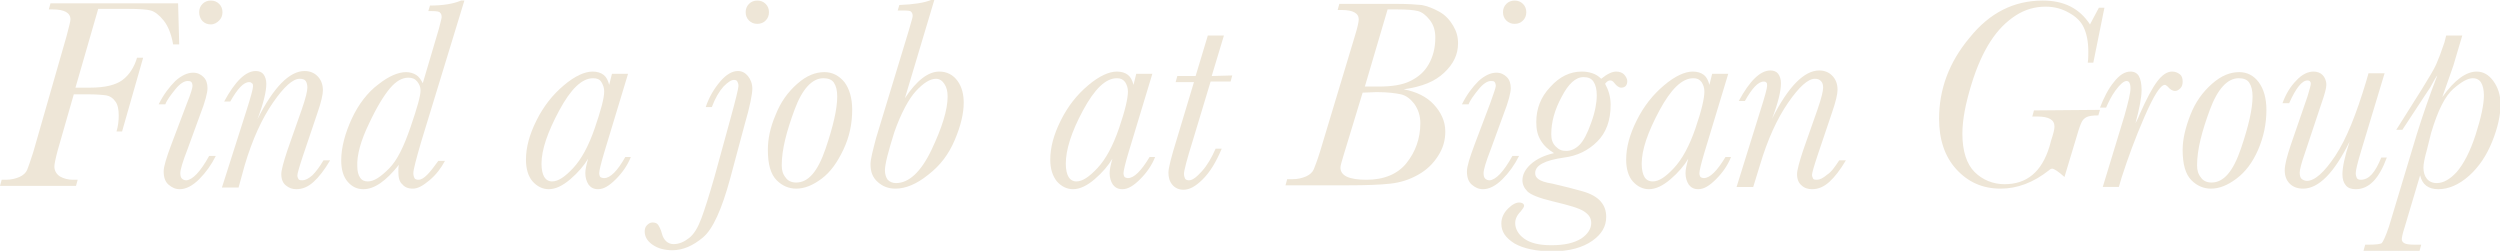 <?xml version="1.0" encoding="utf-8"?>
<!-- Generator: Adobe Illustrator 27.9.1, SVG Export Plug-In . SVG Version: 6.00 Build 0)  -->
<svg version="1.1" id="_レイヤー_2" xmlns="http://www.w3.org/2000/svg" xmlns:xlink="http://www.w3.org/1999/xlink" x="0px"
	 y="0px" viewBox="0 0 450.6 45.2" style="enable-background:new 0 0 450.6 45.2;" xml:space="preserve">
<style type="text/css">
	.st0{fill:#EEE6D7;}
</style>
<g id="_レイヤー_1-2">
	<g>
		<path class="st0" d="M32.1,0.6L32.3,8h-1.1c-0.3-1.8-0.9-3.3-1.7-4.3c-0.8-1-1.6-1.6-2.3-1.8c-0.7-0.2-2.1-0.3-4.2-0.3h-5.3
			l-4.1,14.2h2.6c2.8,0,4.7-0.5,5.9-1.4s2.1-2.3,2.6-4h1.1l-3.8,13.3H21c0.3-1,0.4-2,0.4-2.9c0-1.1-0.2-2-0.6-2.5
			c-0.4-0.6-1-1-1.6-1.1S17.3,17,15.8,17h-2.5l-2.9,10.1c-0.4,1.5-0.6,2.5-0.6,2.9c0,0.8,0.4,1.4,1,1.8c0.7,0.4,1.5,0.6,2.4,0.6h0.8
			l-0.3,1.1H0l0.3-1.1H1c1,0,1.8-0.2,2.5-0.5s1.2-0.8,1.4-1.3S5.5,29,6,27.4l6-20.9c0.4-1.6,0.7-2.6,0.7-3c0-1.2-1.1-1.8-3.2-1.8
			H8.8l0.3-1.1L32.1,0.6L32.1,0.6z"/>
		<path class="st0" d="M37.7,28.1h1.2c-0.8,1.6-1.8,3-3,4.2c-1.2,1.2-2.4,1.8-3.5,1.8c-0.8,0-1.4-0.3-2-0.8
			c-0.6-0.5-0.9-1.3-0.9-2.4c0-0.9,0.5-2.5,1.4-4.9l2.8-7.4c0.7-1.7,1-2.8,1-3.1c0-0.3-0.1-0.6-0.2-0.7c-0.2-0.2-0.4-0.2-0.7-0.2
			c-0.6,0-1.4,0.5-2.2,1.5s-1.5,1.9-1.8,2.7h-1.2c0.9-1.8,1.9-3.1,3-4.2c1.1-1,2.2-1.5,3.2-1.5c0.8,0,1.4,0.3,1.9,0.8
			c0.5,0.5,0.7,1.2,0.7,2c0,0.8-0.4,2.4-1.3,4.7l-2.3,6.3c-0.9,2.3-1.3,3.7-1.3,4.3c0,0.5,0.1,0.8,0.3,1s0.5,0.3,0.8,0.3
			C34.7,32.4,36.1,31,37.7,28.1L37.7,28.1z M35.9,2.2c0-0.6,0.2-1.1,0.6-1.5s0.9-0.6,1.5-0.6s1.1,0.2,1.5,0.6s0.6,0.9,0.6,1.5
			s-0.2,1.1-0.6,1.5S38.6,4.4,38,4.4s-1.1-0.2-1.5-0.6S35.9,2.8,35.9,2.2L35.9,2.2z"/>
		<path class="st0" d="M58.3,28.9h1.2c-1,1.7-2,3-3,3.9c-1,0.9-2,1.3-3.1,1.3c-0.7,0-1.3-0.2-1.9-0.7c-0.5-0.4-0.8-1.1-0.8-2
			c0-0.7,0.4-2.2,1.1-4.3l2.6-7.4c0.7-2,1-3.3,1-3.9c0-0.5-0.1-0.9-0.3-1.2s-0.6-0.4-1.1-0.4c-1.2,0-2.8,1.4-4.8,4.3
			c-2,2.9-3.7,6.6-5.1,11.3L43,33.8h-3L44.4,20c0.8-2.5,1.2-4,1.2-4.4c0-0.3,0-0.5-0.2-0.6c-0.1-0.1-0.2-0.2-0.5-0.2
			c-1,0-2.1,1.2-3.4,3.5h-1.1c2-3.7,3.9-5.5,5.7-5.5c0.6,0,1.1,0.2,1.4,0.6c0.3,0.4,0.5,1,0.5,1.7c0,1.4-0.5,3.5-1.6,6.4
			c2.9-5.8,5.8-8.7,8.5-8.7c0.9,0,1.7,0.3,2.3,0.9s1,1.4,1,2.6c0,0.7-0.3,2.1-1,4.1l-2.6,7.7c-0.7,2.1-1,3.2-1,3.5
			c0,0.3,0.1,0.5,0.2,0.7c0.2,0.2,0.4,0.2,0.7,0.2c0.5,0,1.1-0.3,1.8-0.9C56.9,31,57.6,30.1,58.3,28.9L58.3,28.9z"/>
		<path class="st0" d="M79,29h1.2c-0.7,1.3-1.6,2.5-2.8,3.5s-2.1,1.5-3,1.5c-0.9,0-1.5-0.3-1.9-0.8C72,32.8,71.8,32,71.8,31
			c0-0.5,0-0.9,0.1-1.3c-2.3,2.9-4.4,4.4-6.4,4.4c-1.1,0-2-0.4-2.8-1.3c-0.8-0.9-1.2-2.2-1.2-3.9c0-2.3,0.7-4.9,1.9-7.5
			s2.9-4.8,4.8-6.2c1.9-1.5,3.6-2.2,5-2.2c0.7,0,1.3,0.2,1.8,0.5s0.9,0.9,1.2,1.5l2.9-9.8c0.3-1.2,0.5-1.9,0.5-2.1
			c0-0.4-0.1-0.7-0.3-0.8C79.3,2.1,78.7,2,77.9,2h-0.7l0.3-1c2.3,0,4.2-0.3,5.6-0.9h0.6l-7.8,25.5c-0.9,3.1-1.4,5-1.4,5.6
			c0,0.4,0.1,0.7,0.2,0.9s0.4,0.3,0.7,0.3c0.5,0,1-0.3,1.6-0.9S78.2,30.1,79,29L79,29z M64.4,30c0,0.9,0.2,1.6,0.5,2
			c0.3,0.5,0.8,0.7,1.4,0.7c1.1,0,2.3-0.8,3.8-2.3s2.7-4,3.9-7.5s1.8-5.6,1.8-6.6c0-0.6-0.2-1.1-0.6-1.6s-0.9-0.7-1.6-0.7
			c-1.1,0-2.2,0.6-3.3,1.9s-2.4,3.4-3.8,6.4C65,25.4,64.3,28,64.4,30L64.4,30z"/>
		<path class="st0" d="M110.3,13.3h2.9l-4.3,14.2c-0.6,2-0.9,3.3-0.9,3.7c0,0.3,0.1,0.6,0.2,0.7s0.4,0.2,0.7,0.2
			c1.1,0,2.4-1.3,3.8-3.8h1c-0.6,1.5-1.5,2.8-2.7,4s-2.2,1.8-3.2,1.8c-0.8,0-1.3-0.3-1.7-0.8c-0.4-0.6-0.6-1.3-0.6-2.1
			c0-0.7,0.2-1.5,0.5-2.6c-0.7,1.2-1.8,2.5-3.2,3.7c-1.4,1.2-2.7,1.8-3.9,1.8c-1.1,0-2.1-0.5-2.9-1.4s-1.2-2.3-1.2-3.9
			c0-2.2,0.6-4.5,1.9-7.1s2.9-4.6,4.9-6.3c2-1.7,3.8-2.5,5.2-2.5c0.8,0,1.5,0.2,2,0.6c0.5,0.4,0.8,1,1,1.8L110.3,13.3L110.3,13.3z
			 M97.6,29.5c0,1.1,0.2,1.9,0.5,2.4c0.3,0.5,0.8,0.8,1.4,0.8c1.1,0,2.3-0.8,3.8-2.4c1.5-1.6,2.8-4,3.9-7.2c1.1-3.2,1.7-5.4,1.7-6.6
			c0-0.7-0.2-1.2-0.5-1.7c-0.3-0.5-0.8-0.7-1.5-0.7c-2,0-4,1.9-6.1,5.8S97.6,27,97.6,29.5z"/>
		<path class="st0" d="M128.3,19.3h-1.1c0.6-1.8,1.5-3.3,2.6-4.6s2.2-1.9,3.2-1.9c0.7,0,1.3,0.3,1.8,0.9c0.5,0.6,0.8,1.4,0.8,2.3
			s-0.4,3.1-1.4,6.5l-2.6,9.7c-1.5,5.5-3.1,9.1-4.9,10.6s-3.6,2.3-5.5,2.3c-1.4,0-2.6-0.3-3.6-1s-1.4-1.5-1.4-2.4
			c0-0.4,0.1-0.8,0.4-1.1c0.3-0.3,0.6-0.5,1-0.5c0.4,0,0.8,0.1,1,0.4c0.2,0.3,0.5,0.8,0.7,1.6c0.3,1.2,1.1,1.9,2.1,1.9
			c1,0,1.9-0.4,2.8-1.1s1.6-1.9,2.2-3.5s1.4-4.1,2.4-7.6l2.8-10.2c1-3.6,1.5-5.7,1.5-6.1c0-0.4-0.1-0.6-0.2-0.8
			c-0.1-0.2-0.3-0.3-0.6-0.3c-0.5,0-1.1,0.4-1.9,1.2C129.6,16.5,128.9,17.7,128.3,19.3L128.3,19.3z M134.4,2.2
			c0-0.6,0.2-1.1,0.6-1.5c0.4-0.4,0.9-0.6,1.5-0.6c0.6,0,1.1,0.2,1.5,0.6s0.6,0.9,0.6,1.5s-0.2,1.1-0.6,1.5
			c-0.4,0.4-0.9,0.6-1.5,0.6s-1.1-0.2-1.5-0.6S134.4,2.8,134.4,2.2L134.4,2.2z"/>
		<path class="st0" d="M138.4,27c0-1.9,0.4-4,1.4-6.3c0.9-2.3,2.2-4.1,3.9-5.6s3.3-2.1,4.9-2.1c1.4,0,2.6,0.6,3.6,1.8
			c0.9,1.2,1.4,2.9,1.4,5c0,2.5-0.5,4.9-1.6,7.2s-2.3,4-3.9,5.2c-1.6,1.2-3.1,1.8-4.6,1.8c-1.3,0-2.5-0.5-3.5-1.5
			C138.9,31.4,138.4,29.6,138.4,27L138.4,27z M140.9,29.8c0,0.9,0.2,1.6,0.7,2.2c0.4,0.6,1.1,0.9,1.9,0.9c2.2,0,3.9-2,5.3-6.1
			s2.1-7.2,2.1-9.4c0-1.1-0.2-1.9-0.6-2.5s-1.1-0.8-1.9-0.8c-2,0-3.8,1.9-5.2,5.7S140.9,26.9,140.9,29.8L140.9,29.8z"/>
		<path class="st0" d="M163.1,17.7c2.1-3.2,4.2-4.8,6.2-4.8c1.4,0,2.5,0.6,3.3,1.7s1.1,2.5,1.1,3.9c0,1.9-0.5,4.1-1.6,6.7
			s-2.6,4.6-4.8,6.3c-2.1,1.7-4.1,2.5-5.9,2.5c-1.3,0-2.3-0.4-3.2-1.2c-0.9-0.8-1.3-1.8-1.3-3.2c0-0.9,0.4-2.4,1-4.7l5.9-19.4
			c0.4-1.5,0.7-2.3,0.7-2.6c0-0.4-0.1-0.6-0.3-0.8c-0.2-0.2-0.7-0.2-1.6-0.2h-0.8l0.3-1c2.6-0.1,4.5-0.4,5.7-0.9h0.6L163.1,17.7
			L163.1,17.7z M159.5,30.7c0,0.7,0.2,1.3,0.5,1.7c0.4,0.4,0.9,0.6,1.5,0.6c2.3,0,4.5-2,6.4-6s2.9-7.2,2.9-9.6c0-1-0.2-1.7-0.6-2.3
			s-0.9-0.9-1.5-0.9c-1.1,0-2.3,0.8-3.6,2.2s-2.7,4-3.9,7.4C160.1,27.3,159.5,29.6,159.5,30.7L159.5,30.7z"/>
		<path class="st0" d="M204.8,13.3h2.9l-4.3,14.2c-0.6,2-0.9,3.3-0.9,3.7c0,0.3,0.1,0.6,0.2,0.7s0.4,0.2,0.6,0.2
			c1.1,0,2.4-1.3,3.9-3.8h1c-0.6,1.5-1.5,2.8-2.7,4s-2.2,1.8-3.2,1.8c-0.8,0-1.3-0.3-1.7-0.8c-0.4-0.6-0.6-1.3-0.6-2.1
			c0-0.7,0.2-1.5,0.5-2.6c-0.7,1.2-1.8,2.5-3.2,3.7s-2.7,1.8-3.9,1.8c-1.1,0-2.1-0.5-2.9-1.4c-0.8-1-1.2-2.3-1.2-3.9
			c0-2.2,0.6-4.5,1.9-7.1s2.9-4.6,4.9-6.3c2-1.7,3.8-2.5,5.2-2.5c0.8,0,1.5,0.2,2,0.6c0.5,0.4,0.8,1,1,1.8L204.8,13.3L204.8,13.3z
			 M192.1,29.5c0,1.1,0.2,1.9,0.5,2.4c0.3,0.5,0.8,0.8,1.4,0.8c1.1,0,2.3-0.8,3.8-2.4c1.5-1.6,2.8-4,3.9-7.2
			c1.1-3.2,1.6-5.4,1.6-6.6c0-0.7-0.2-1.2-0.5-1.7c-0.4-0.5-0.8-0.7-1.5-0.7c-2,0-4,1.9-6.1,5.8S192.1,27,192.1,29.5L192.1,29.5z"/>
		<path class="st0" d="M222.1,13.6l-0.3,1.1h-3.6l-3.2,10.6c-1.1,3.5-1.6,5.5-1.6,6c0,0.4,0.1,0.7,0.2,0.9s0.4,0.3,0.7,0.3
			c0.6,0,1.3-0.5,2.3-1.6s1.8-2.5,2.5-4.1h1.1c-1,2.4-2.1,4.2-3.4,5.5s-2.4,1.9-3.5,1.9c-0.8,0-1.5-0.3-2-0.9
			c-0.5-0.6-0.7-1.3-0.7-2.2c0-0.8,0.5-2.8,1.5-6l3.1-10.3h-3.3l0.3-1.1h3.3l2.2-7.3h2.9l-2.2,7.3L222.1,13.6L222.1,13.6z"/>
		<path class="st0" d="M253,16.1c2.2,0.4,4.1,1.3,5.4,2.7s2.1,3,2.1,4.9c0,1.6-0.4,3-1.3,4.4c-0.9,1.4-2,2.5-3.6,3.4
			c-1.6,0.9-3.2,1.4-5,1.6s-4.3,0.3-7.6,0.3h-11.3l0.3-1.1h0.9c1,0,1.8-0.2,2.5-0.5s1.2-0.8,1.4-1.3s0.6-1.5,1.1-3.1l6.3-20.9
			c0.5-1.6,0.7-2.6,0.7-3c0-1.1-1-1.7-3.1-1.7h-0.7l0.3-1.1h10.5c1.8,0,3.3,0.1,4.3,0.2c1.1,0.2,2.1,0.6,3.2,1.2s1.9,1.5,2.5,2.5
			c0.6,1,0.9,2,0.9,3.2c0,2-0.8,3.7-2.5,5.3S256.4,15.6,253,16.1L253,16.1z M245.6,16.7l-3.5,11.5c-0.3,1-0.5,1.7-0.5,2
			c0,1.5,1.6,2.2,4.7,2.2s5.6-1,7.2-3s2.5-4.4,2.5-7.2c0-1.4-0.4-2.5-1.1-3.5c-0.7-0.9-1.5-1.5-2.4-1.7c-0.9-0.2-2.4-0.4-4.4-0.4
			L245.6,16.7L245.6,16.7z M246,15.6h2.5c2.4,0,4.3-0.3,5.7-1s2.5-1.6,3.3-3s1.2-3,1.2-4.8c0-1.3-0.3-2.3-1-3.2s-1.4-1.4-2.1-1.6
			c-0.8-0.2-2-0.3-3.7-0.3h-1.8L246,15.6L246,15.6z"/>
		<path class="st0" d="M272.6,28.1h1.2c-0.8,1.6-1.8,3-3,4.2c-1.2,1.2-2.4,1.8-3.5,1.8c-0.8,0-1.4-0.3-2-0.8
			c-0.6-0.5-0.9-1.3-0.9-2.4c0-0.9,0.5-2.5,1.4-4.9l2.8-7.4c0.6-1.7,1-2.8,1-3.1c0-0.3-0.1-0.6-0.2-0.7c-0.1-0.2-0.4-0.2-0.7-0.2
			c-0.6,0-1.4,0.5-2.2,1.5s-1.5,1.9-1.8,2.7h-1.2c0.9-1.8,1.9-3.1,3-4.2c1.1-1,2.2-1.5,3.2-1.5c0.8,0,1.4,0.3,1.9,0.8
			c0.5,0.5,0.7,1.2,0.7,2c0,0.8-0.4,2.4-1.3,4.7l-2.3,6.3c-0.9,2.3-1.3,3.7-1.3,4.3c0,0.5,0.1,0.8,0.3,1s0.5,0.3,0.8,0.3
			C269.6,32.4,271,31,272.6,28.1L272.6,28.1z M270.9,2.2c0-0.6,0.2-1.1,0.6-1.5s0.9-0.6,1.5-0.6s1.1,0.2,1.5,0.6s0.6,0.9,0.6,1.5
			s-0.2,1.1-0.6,1.5s-0.9,0.6-1.5,0.6s-1.1-0.2-1.5-0.6S270.9,2.8,270.9,2.2L270.9,2.2z"/>
		<path class="st0" d="M280.1,27.6c-1-0.6-1.8-1.3-2.4-2.3s-0.8-2-0.8-3.3c0-2.4,0.8-4.5,2.5-6.3c1.7-1.9,3.6-2.8,5.7-2.8
			c0.7,0,1.3,0.1,1.9,0.3s1.1,0.5,1.6,1c1.1-0.9,2-1.3,2.7-1.3c0.6,0,1.1,0.2,1.4,0.5s0.6,0.8,0.6,1.2c0,0.8-0.4,1.2-1.1,1.2
			c-0.4,0-0.8-0.3-1.2-0.8c-0.3-0.4-0.5-0.5-0.8-0.5c-0.3,0-0.6,0.2-0.9,0.6c0.6,1.1,1,2.3,1,3.8c0,2.8-0.8,5-2.4,6.6
			c-1.6,1.6-3.6,2.6-6,2.9c-3.5,0.5-5.2,1.4-5.2,2.8c0,0.5,0.2,0.8,0.6,1.1c0.4,0.3,1.2,0.6,2.5,0.8c2.2,0.5,4.1,1,5.5,1.4
			c1.4,0.4,2.5,1,3.2,1.8s1,1.7,1,2.8c0,1.7-0.8,3.1-2.5,4.3s-4.1,1.9-7.2,1.9c-2.9,0-5.2-0.5-6.8-1.4c-1.6-1-2.4-2.1-2.4-3.6
			c0-1,0.4-1.9,1.2-2.7s1.5-1.1,2-1.1s0.9,0.2,0.9,0.6c0,0.2-0.2,0.5-0.6,1c-0.7,0.7-1,1.4-1,2.1c0,1,0.5,2,1.6,2.8s2.7,1.2,4.9,1.2
			c2.4,0,4.1-0.4,5.4-1.2c1.2-0.8,1.8-1.8,1.8-2.8c0-0.9-0.4-1.5-1.3-2.1s-2.7-1.1-5.6-1.8c-2.5-0.6-4-1.2-4.6-1.8
			c-0.6-0.6-0.9-1.3-0.9-2c0-1,0.5-2,1.5-2.9S278.3,28,280.1,27.6L280.1,27.6z M279.6,24.2c0,0.9,0.2,1.6,0.8,2.2s1.1,0.8,1.9,0.8
			c0.9,0,1.7-0.4,2.4-1.1s1.4-2,2.1-4c0.7-1.9,1-3.6,1-4.9c0-1.1-0.2-1.9-0.6-2.5s-1-0.8-1.8-0.8c-1.4,0-2.7,1.2-3.9,3.5
			C280.2,19.8,279.6,22,279.6,24.2L279.6,24.2z"/>
		<path class="st0" d="M308.6,13.3h2.9l-4.3,14.2c-0.6,2-0.9,3.3-0.9,3.7c0,0.3,0.1,0.6,0.2,0.7s0.4,0.2,0.6,0.2
			c1.1,0,2.4-1.3,3.9-3.8h1c-0.6,1.5-1.5,2.8-2.7,4s-2.2,1.8-3.2,1.8c-0.8,0-1.3-0.3-1.7-0.8c-0.4-0.6-0.6-1.3-0.6-2.1
			c0-0.7,0.2-1.5,0.5-2.6c-0.7,1.2-1.8,2.5-3.2,3.7s-2.7,1.8-3.9,1.8c-1.1,0-2.1-0.5-2.9-1.4s-1.2-2.3-1.2-3.9
			c0-2.2,0.6-4.5,1.9-7.1s2.9-4.6,4.9-6.3c2-1.7,3.8-2.5,5.2-2.5c0.8,0,1.5,0.2,2,0.6c0.5,0.4,0.8,1,1,1.8L308.6,13.3L308.6,13.3z
			 M295.9,29.5c0,1.1,0.2,1.9,0.5,2.4c0.3,0.5,0.8,0.8,1.5,0.8c1.1,0,2.3-0.8,3.8-2.4c1.5-1.6,2.8-4,3.9-7.2
			c1.1-3.2,1.6-5.4,1.6-6.6c0-0.7-0.2-1.2-0.5-1.7c-0.4-0.5-0.8-0.7-1.5-0.7c-2,0-4,1.9-6.1,5.8S295.9,27,295.9,29.5L295.9,29.5z"/>
		<path class="st0" d="M331.5,28.9h1.2c-1,1.7-2,3-3,3.9c-1,0.9-2,1.3-3.1,1.3c-0.7,0-1.4-0.2-1.9-0.7c-0.5-0.4-0.8-1.1-0.8-2
			c0-0.7,0.4-2.2,1.1-4.3l2.6-7.4c0.7-2,1-3.3,1-3.9c0-0.5-0.1-0.9-0.4-1.2s-0.6-0.4-1.1-0.4c-1.2,0-2.8,1.4-4.8,4.3
			c-2,2.9-3.7,6.6-5.1,11.3l-1.2,3.9h-3l4.3-13.8c0.8-2.5,1.2-4,1.2-4.4c0-0.3,0-0.5-0.1-0.6c-0.1-0.1-0.2-0.2-0.5-0.2
			c-1,0-2.1,1.2-3.4,3.5h-1.1c2-3.7,3.9-5.5,5.7-5.5c0.6,0,1.1,0.2,1.4,0.6c0.3,0.4,0.5,1,0.5,1.7c0,1.4-0.5,3.5-1.6,6.4
			c2.9-5.8,5.8-8.7,8.5-8.7c0.9,0,1.7,0.3,2.3,0.9s1,1.4,1,2.6c0,0.7-0.3,2.1-1,4.1l-2.6,7.7c-0.7,2.1-1,3.2-1,3.5
			c0,0.3,0.1,0.5,0.2,0.7c0.1,0.2,0.4,0.2,0.7,0.2c0.5,0,1.1-0.3,1.8-0.9C330.1,31,330.7,30.1,331.5,28.9L331.5,28.9z"/>
		<path class="st0" d="M378.5,19.8l-0.3,1c-1,0-1.7,0.1-2.1,0.3c-0.4,0.2-0.7,0.5-0.9,0.9s-0.5,1.2-0.9,2.6l-2.2,7.3
			c-1.1-1-1.9-1.5-2.2-1.5c-0.2,0-0.4,0.1-0.6,0.3c-2.8,2.2-5.7,3.3-8.7,3.3c-3.3,0-5.9-1.2-8-3.5s-3.1-5.4-3.1-9.1
			c0-5.3,1.8-10.2,5.5-14.6c3.6-4.5,8-6.7,13.2-6.7c3.8,0,6.6,1.4,8.5,4.3l1.6-3h1l-2,9.9h-1c0.1-0.7,0.1-1.4,0.1-2
			c0-1.8-0.3-3.2-0.8-4.3c-0.5-1.1-1.4-2-2.7-2.7c-1.2-0.7-2.6-1.1-4.2-1.1c-1.9,0-3.7,0.5-5.4,1.6c-1.7,1.1-3.2,2.6-4.5,4.6
			s-2.5,4.6-3.5,7.9s-1.6,6.2-1.6,8.8c0,3.2,0.8,5.5,2.2,6.9s3.3,2.2,5.4,2.2c4,0,6.7-2.2,8.1-6.8l0.3-1.1c0.4-1.2,0.6-2,0.6-2.5
			c0-1.2-1-1.8-3.1-1.8h-0.9l0.3-1.1L378.5,19.8L378.5,19.8z"/>
		<path class="st0" d="M379.6,19.4h-1.1c0.7-1.8,1.5-3.4,2.5-4.6c1-1.3,2-1.9,3-1.9c0.7,0,1.2,0.3,1.5,0.8s0.5,1.4,0.5,2.5
			c0,1.4-0.4,3.4-1.1,6c0.1-0.2,0.4-0.7,0.8-1.7c1.2-2.7,2.2-4.6,3.1-5.8c0.9-1.2,1.8-1.8,2.7-1.8c0.6,0,1,0.2,1.4,0.5
			s0.5,0.8,0.5,1.3s-0.1,0.9-0.4,1.2s-0.6,0.5-1,0.5c-0.4,0-0.9-0.3-1.3-0.8c-0.2-0.2-0.4-0.3-0.5-0.3c-0.8,0-2,1.9-3.7,5.8
			s-3,7.5-4.1,10.9l-0.5,1.7h-2.9l3.9-12.8c0.7-2.5,1.1-4.1,1.1-5c0-0.5-0.1-0.8-0.2-1s-0.3-0.3-0.5-0.3c-0.5,0-1.2,0.6-2,1.7
			S380,18.5,379.6,19.4L379.6,19.4z"/>
		<path class="st0" d="M393.4,27c0-1.9,0.5-4,1.4-6.3c0.9-2.3,2.2-4.1,3.9-5.6s3.3-2.1,4.9-2.1c1.4,0,2.6,0.6,3.5,1.8s1.4,2.9,1.4,5
			c0,2.5-0.5,4.9-1.5,7.2s-2.3,4-3.9,5.2c-1.6,1.2-3.1,1.8-4.6,1.8c-1.3,0-2.5-0.5-3.5-1.5C393.9,31.4,393.4,29.6,393.4,27L393.4,27
			z M396,29.8c0,0.9,0.2,1.6,0.7,2.2c0.4,0.6,1.1,0.9,1.9,0.9c2.2,0,3.9-2,5.3-6.1s2.1-7.2,2.1-9.4c0-1.1-0.2-1.9-0.6-2.5
			c-0.4-0.6-1.1-0.8-1.9-0.8c-2,0-3.8,1.9-5.2,5.7S396,26.9,396,29.8L396,29.8z"/>
		<path class="st0" d="M429.2,28.4h1c-1.4,3.8-3.2,5.7-5.6,5.7c-0.8,0-1.4-0.2-1.8-0.7s-0.6-1.1-0.6-2c0-1.2,0.4-3.2,1.3-5.9
			c-2.8,5.7-5.6,8.5-8.4,8.5c-1,0-1.8-0.3-2.4-0.9c-0.6-0.6-0.9-1.4-0.9-2.4s0.4-2.5,1.1-4.6l3-8.7c0.4-1.3,0.6-2.1,0.6-2.3
			c0-0.4-0.2-0.6-0.6-0.6c-1,0-2.1,1.4-3.3,4.1h-1.2c0.6-1.7,1.5-3.1,2.5-4.1c1-1.1,2.1-1.6,3.1-1.6c0.6,0,1.2,0.2,1.6,0.6
			c0.4,0.4,0.7,1,0.7,1.8c0,0.6-0.3,1.7-0.9,3.4l-3,9c-0.6,1.7-0.9,2.9-0.9,3.4c0,0.5,0.1,0.9,0.3,1.1s0.6,0.4,1,0.4
			c1.4,0,3.1-1.5,5.1-4.5s3.8-7.5,5.6-13.5l0.4-1.4h2.9l-4.2,13.9c-0.7,2.3-1,3.6-1,4.1c0,0.4,0.1,0.7,0.2,0.9s0.4,0.3,0.7,0.3
			C427,32.4,428.1,31.1,429.2,28.4L429.2,28.4z"/>
		<path class="st0" d="M433,23.4h-1.1l4.6-7.3c1.3-2.1,2.2-3.6,2.6-4.5s0.9-2.2,1.5-4l0.3-1.2h2.9l-1.6,5.4l-2,5.7
			c2.2-3.1,4.3-4.6,6.2-4.6c1.2,0,2.2,0.6,3,1.7s1.3,2.5,1.3,4.2c0,2-0.5,4.2-1.5,6.7s-2.4,4.6-4.2,6.2s-3.7,2.4-5.5,2.4
			s-2.9-0.8-3.3-2.5l-2.8,9.4c-0.4,1.2-0.5,1.9-0.5,2.1c0,0.3,0.1,0.5,0.4,0.7s0.9,0.3,2,0.3h1.1l-0.3,1.1h-10.1l0.3-1.1h0.5
			c1.4,0,2.3-0.1,2.5-0.3s0.7-1.2,1.3-3l5-16.6c1.1-3.5,2.3-7,3.7-10.6c-0.2,0.2-0.6,0.9-1.3,2.2c-0.1,0.1-0.3,0.5-0.8,1.2L433,23.4
			L433,23.4z M437.4,27.1c-0.4,1.4-0.6,2.5-0.6,3.1c0,0.8,0.2,1.5,0.6,2c0.4,0.5,1,0.8,1.8,0.8c1.2,0,2.4-0.7,3.6-2
			c1.2-1.4,2.4-3.6,3.4-6.7s1.5-5.5,1.5-7.1c0-1-0.2-1.8-0.5-2.3c-0.3-0.5-0.8-0.8-1.5-0.8c-0.9,0-2,0.6-3.5,1.9s-2.8,3.9-4,7.9
			L437.4,27.1L437.4,27.1z"/>
	</g>
</g>
</svg>
